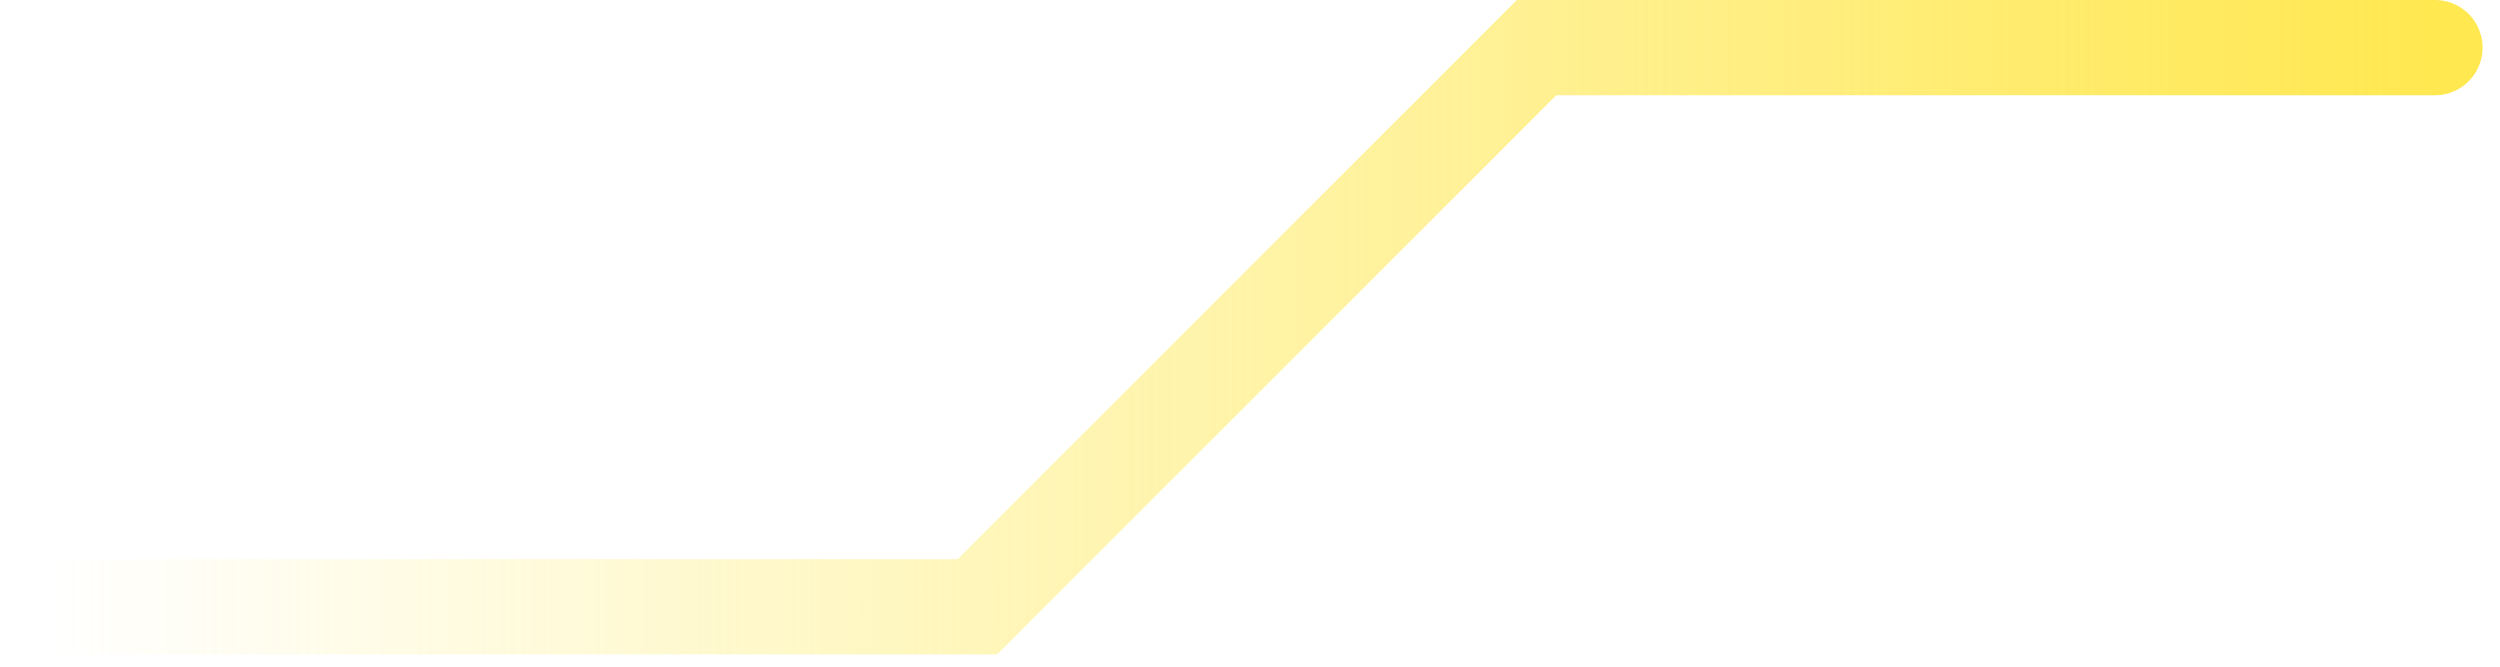 <?xml version="1.0" encoding="utf-8"?>
<svg xmlns="http://www.w3.org/2000/svg" fill="none" height="100%" overflow="visible" preserveAspectRatio="none" style="display: block;" viewBox="0 0 105 28" width="100%">
<path d="M2 25.485H41.05L64.535 2H102.269" id="Vector 3" stroke="url(#paint0_linear_0_3526)" stroke-linecap="round" stroke-width="4"/>
<defs>
<linearGradient gradientUnits="userSpaceOnUse" id="paint0_linear_0_3526" x1="102.269" x2="2" y1="13.742" y2="13.742">
<stop stop-color="#FFE850"/>
<stop offset="1" stop-color="#FFE850" stop-opacity="0"/>
</linearGradient>
</defs>
</svg>